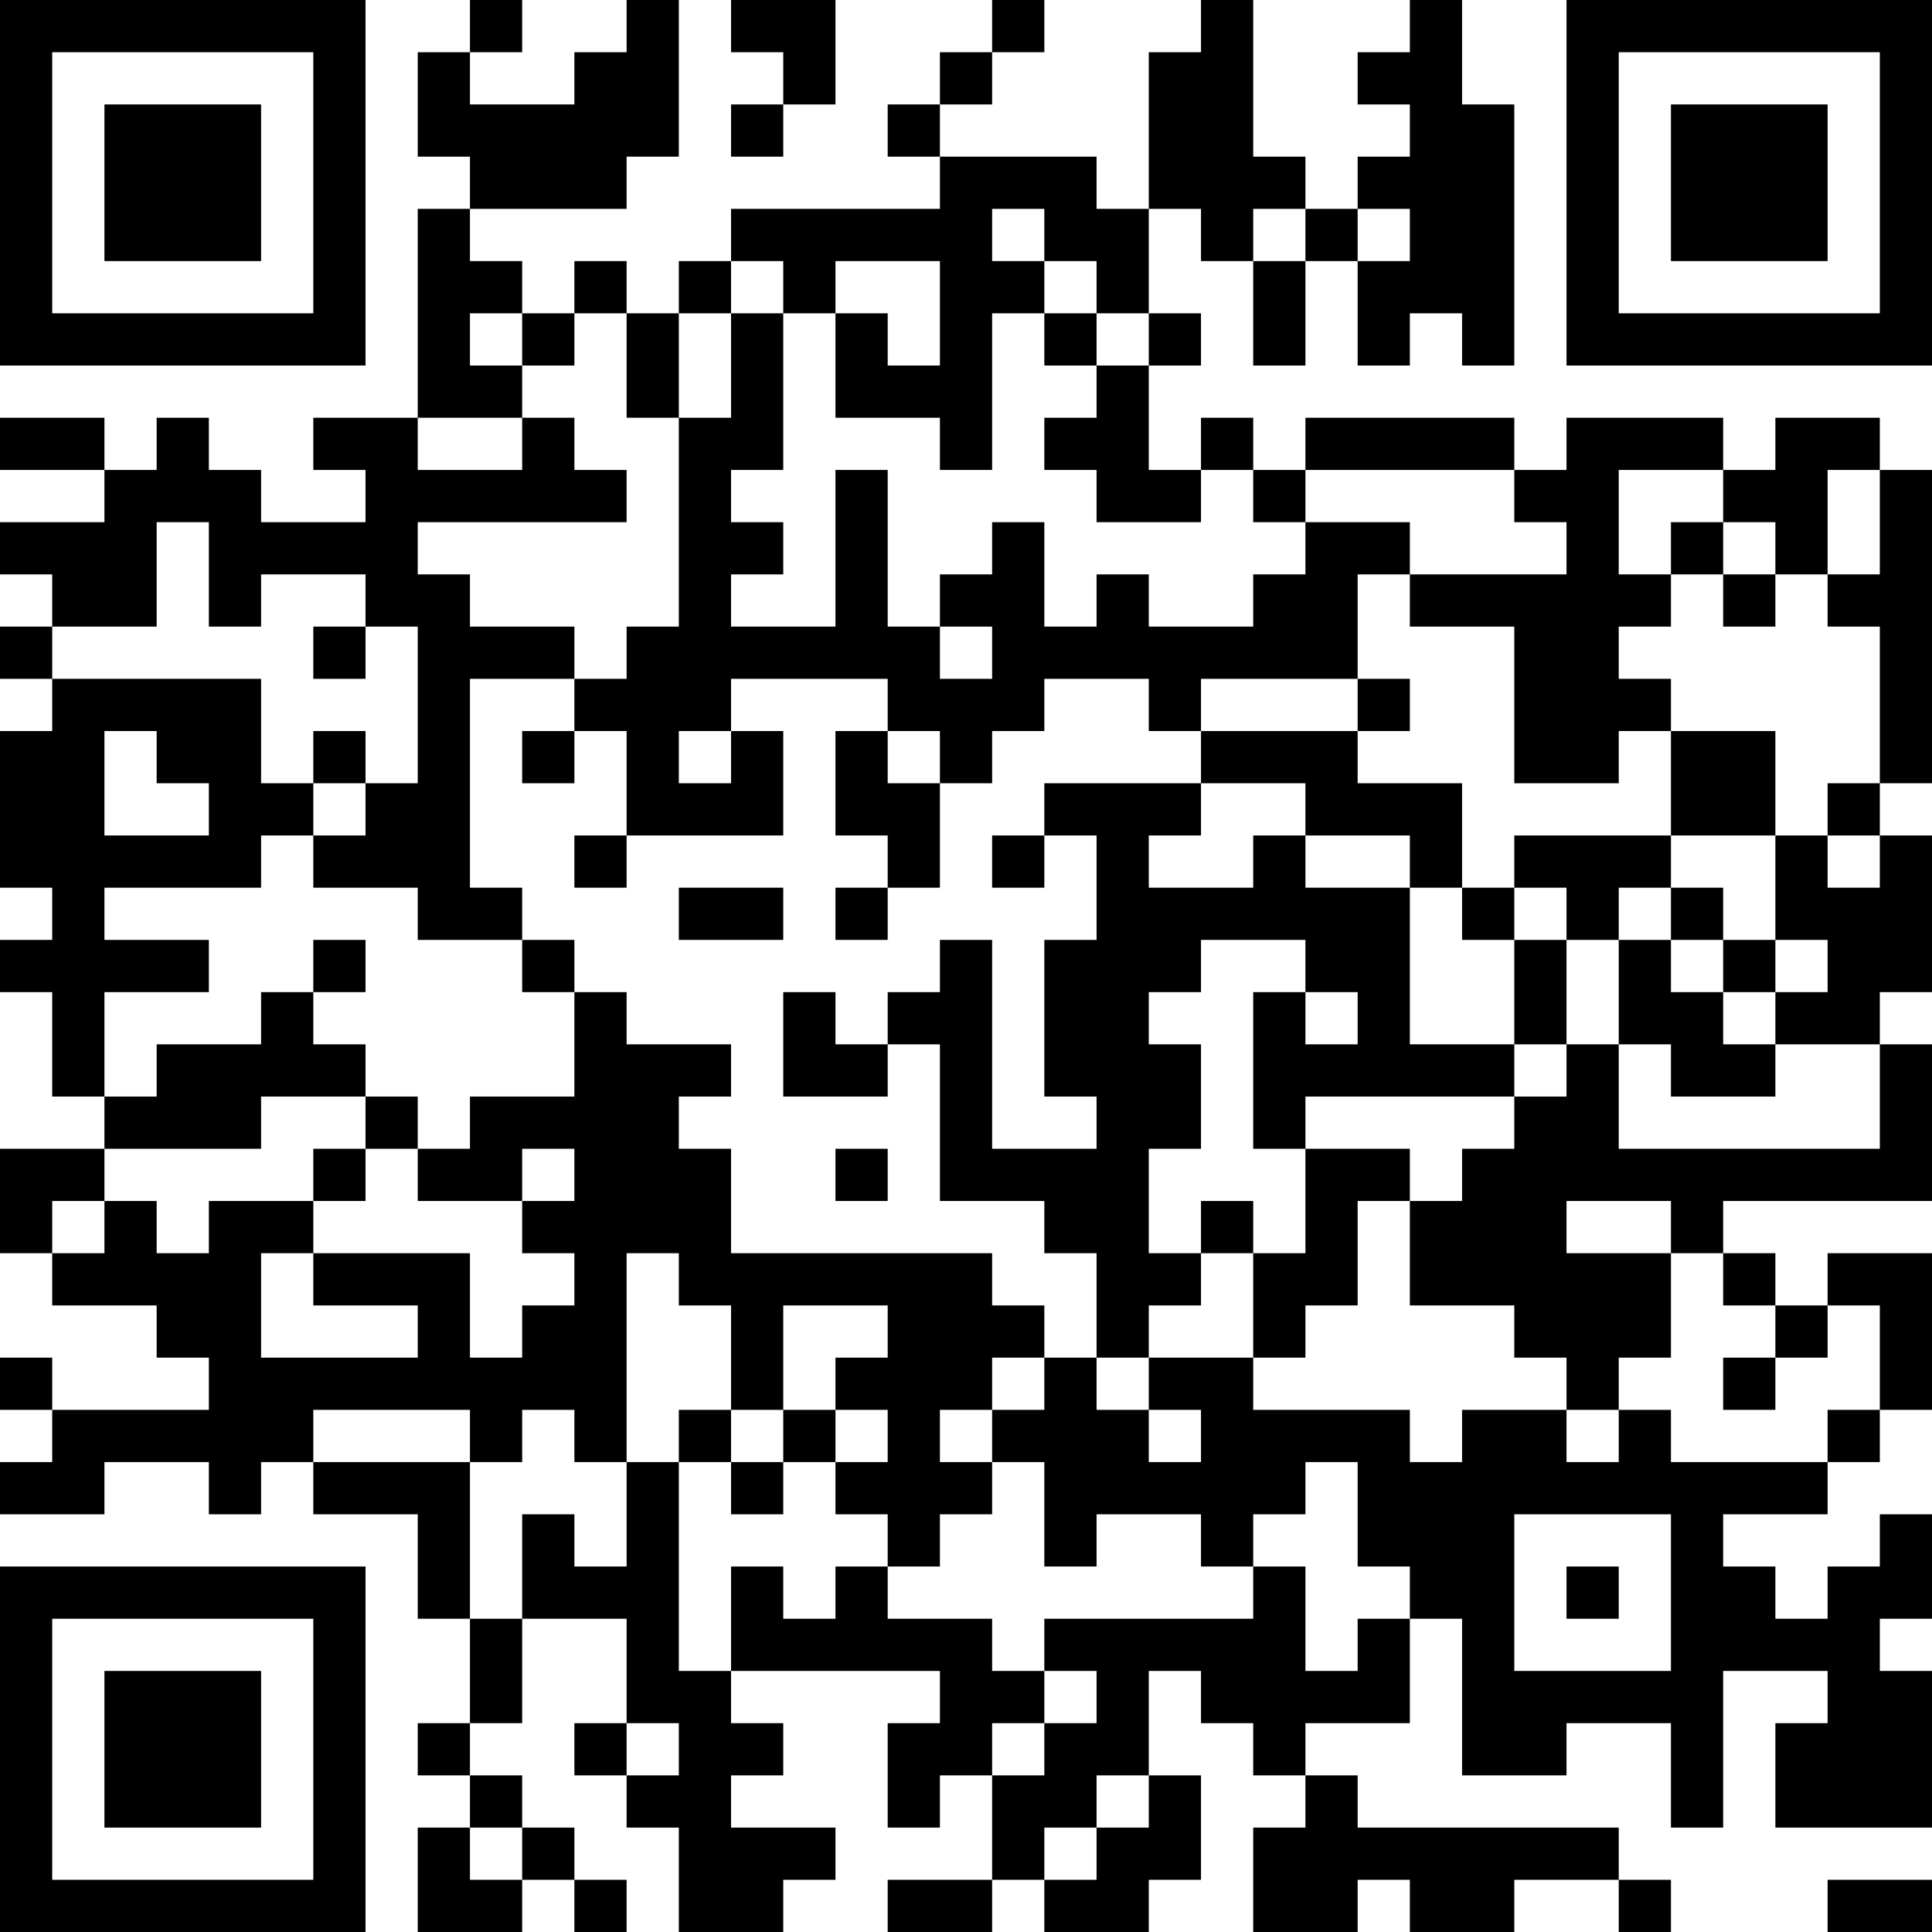 <?xml version="1.0" encoding="UTF-8"?>
<svg xmlns="http://www.w3.org/2000/svg" version="1.1" width="400" height="400" viewBox="0 0 400 400"><rect x="0" y="0" width="400" height="400" fill="#ffffff"/><g transform="scale(10.811)"><g transform="translate(0,0)"><path fill-rule="evenodd" d="M9 0L9 1L8 1L8 3L9 3L9 4L8 4L8 8L6 8L6 9L7 9L7 10L5 10L5 9L4 9L4 8L3 8L3 9L2 9L2 8L0 8L0 9L2 9L2 10L0 10L0 11L1 11L1 12L0 12L0 13L1 13L1 14L0 14L0 17L1 17L1 18L0 18L0 19L1 19L1 21L2 21L2 22L0 22L0 24L1 24L1 25L3 25L3 26L4 26L4 27L1 27L1 26L0 26L0 27L1 27L1 28L0 28L0 29L2 29L2 28L4 28L4 29L5 29L5 28L6 28L6 29L8 29L8 31L9 31L9 33L8 33L8 34L9 34L9 35L8 35L8 37L10 37L10 36L11 36L11 37L12 37L12 36L11 36L11 35L10 35L10 34L9 34L9 33L10 33L10 31L12 31L12 33L11 33L11 34L12 34L12 35L13 35L13 37L15 37L15 36L16 36L16 35L14 35L14 34L15 34L15 33L14 33L14 32L18 32L18 33L17 33L17 35L18 35L18 34L19 34L19 36L17 36L17 37L19 37L19 36L20 36L20 37L22 37L22 36L23 36L23 34L22 34L22 32L23 32L23 33L24 33L24 34L25 34L25 35L24 35L24 37L26 37L26 36L27 36L27 37L29 37L29 36L31 36L31 37L32 37L32 36L31 36L31 35L26 35L26 34L25 34L25 33L27 33L27 31L28 31L28 34L30 34L30 33L32 33L32 35L33 35L33 32L35 32L35 33L34 33L34 35L37 35L37 32L36 32L36 31L37 31L37 29L36 29L36 30L35 30L35 31L34 31L34 30L33 30L33 29L35 29L35 28L36 28L36 27L37 27L37 24L35 24L35 25L34 25L34 24L33 24L33 23L37 23L37 20L36 20L36 19L37 19L37 16L36 16L36 15L37 15L37 9L36 9L36 8L34 8L34 9L33 9L33 8L30 8L30 9L29 9L29 8L25 8L25 9L24 9L24 8L23 8L23 9L22 9L22 7L23 7L23 6L22 6L22 4L23 4L23 5L24 5L24 7L25 7L25 5L26 5L26 7L27 7L27 6L28 6L28 7L29 7L29 2L28 2L28 0L27 0L27 1L26 1L26 2L27 2L27 3L26 3L26 4L25 4L25 3L24 3L24 0L23 0L23 1L22 1L22 4L21 4L21 3L18 3L18 2L19 2L19 1L20 1L20 0L19 0L19 1L18 1L18 2L17 2L17 3L18 3L18 4L14 4L14 5L13 5L13 6L12 6L12 5L11 5L11 6L10 6L10 5L9 5L9 4L12 4L12 3L13 3L13 0L12 0L12 1L11 1L11 2L9 2L9 1L10 1L10 0ZM14 0L14 1L15 1L15 2L14 2L14 3L15 3L15 2L16 2L16 0ZM19 4L19 5L20 5L20 6L19 6L19 9L18 9L18 8L16 8L16 6L17 6L17 7L18 7L18 5L16 5L16 6L15 6L15 5L14 5L14 6L13 6L13 8L12 8L12 6L11 6L11 7L10 7L10 6L9 6L9 7L10 7L10 8L8 8L8 9L10 9L10 8L11 8L11 9L12 9L12 10L8 10L8 11L9 11L9 12L11 12L11 13L9 13L9 17L10 17L10 18L8 18L8 17L6 17L6 16L7 16L7 15L8 15L8 12L7 12L7 11L5 11L5 12L4 12L4 10L3 10L3 12L1 12L1 13L5 13L5 15L6 15L6 16L5 16L5 17L2 17L2 18L4 18L4 19L2 19L2 21L3 21L3 20L5 20L5 19L6 19L6 20L7 20L7 21L5 21L5 22L2 22L2 23L1 23L1 24L2 24L2 23L3 23L3 24L4 24L4 23L6 23L6 24L5 24L5 26L8 26L8 25L6 25L6 24L9 24L9 26L10 26L10 25L11 25L11 24L10 24L10 23L11 23L11 22L10 22L10 23L8 23L8 22L9 22L9 21L11 21L11 19L12 19L12 20L14 20L14 21L13 21L13 22L14 22L14 24L19 24L19 25L20 25L20 26L19 26L19 27L18 27L18 28L19 28L19 29L18 29L18 30L17 30L17 29L16 29L16 28L17 28L17 27L16 27L16 26L17 26L17 25L15 25L15 27L14 27L14 25L13 25L13 24L12 24L12 28L11 28L11 27L10 27L10 28L9 28L9 27L6 27L6 28L9 28L9 31L10 31L10 29L11 29L11 30L12 30L12 28L13 28L13 32L14 32L14 30L15 30L15 31L16 31L16 30L17 30L17 31L19 31L19 32L20 32L20 33L19 33L19 34L20 34L20 33L21 33L21 32L20 32L20 31L24 31L24 30L25 30L25 32L26 32L26 31L27 31L27 30L26 30L26 28L25 28L25 29L24 29L24 30L23 30L23 29L21 29L21 30L20 30L20 28L19 28L19 27L20 27L20 26L21 26L21 27L22 27L22 28L23 28L23 27L22 27L22 26L24 26L24 27L27 27L27 28L28 28L28 27L30 27L30 28L31 28L31 27L32 27L32 28L35 28L35 27L36 27L36 25L35 25L35 26L34 26L34 25L33 25L33 24L32 24L32 23L30 23L30 24L32 24L32 26L31 26L31 27L30 27L30 26L29 26L29 25L27 25L27 23L28 23L28 22L29 22L29 21L30 21L30 20L31 20L31 22L36 22L36 20L34 20L34 19L35 19L35 18L34 18L34 16L35 16L35 17L36 17L36 16L35 16L35 15L36 15L36 12L35 12L35 11L36 11L36 9L35 9L35 11L34 11L34 10L33 10L33 9L31 9L31 11L32 11L32 12L31 12L31 13L32 13L32 14L31 14L31 15L29 15L29 12L27 12L27 11L30 11L30 10L29 10L29 9L25 9L25 10L24 10L24 9L23 9L23 10L21 10L21 9L20 9L20 8L21 8L21 7L22 7L22 6L21 6L21 5L20 5L20 4ZM24 4L24 5L25 5L25 4ZM26 4L26 5L27 5L27 4ZM14 6L14 8L13 8L13 12L12 12L12 13L11 13L11 14L10 14L10 15L11 15L11 14L12 14L12 16L11 16L11 17L12 17L12 16L15 16L15 14L14 14L14 13L17 13L17 14L16 14L16 16L17 16L17 17L16 17L16 18L17 18L17 17L18 17L18 15L19 15L19 14L20 14L20 13L22 13L22 14L23 14L23 15L20 15L20 16L19 16L19 17L20 17L20 16L21 16L21 18L20 18L20 21L21 21L21 22L19 22L19 18L18 18L18 19L17 19L17 20L16 20L16 19L15 19L15 21L17 21L17 20L18 20L18 23L20 23L20 24L21 24L21 26L22 26L22 25L23 25L23 24L24 24L24 26L25 26L25 25L26 25L26 23L27 23L27 22L25 22L25 21L29 21L29 20L30 20L30 18L31 18L31 20L32 20L32 21L34 21L34 20L33 20L33 19L34 19L34 18L33 18L33 17L32 17L32 16L34 16L34 14L32 14L32 16L29 16L29 17L28 17L28 15L26 15L26 14L27 14L27 13L26 13L26 11L27 11L27 10L25 10L25 11L24 11L24 12L22 12L22 11L21 11L21 12L20 12L20 10L19 10L19 11L18 11L18 12L17 12L17 9L16 9L16 12L14 12L14 11L15 11L15 10L14 10L14 9L15 9L15 6ZM20 6L20 7L21 7L21 6ZM32 10L32 11L33 11L33 12L34 12L34 11L33 11L33 10ZM6 12L6 13L7 13L7 12ZM18 12L18 13L19 13L19 12ZM23 13L23 14L26 14L26 13ZM2 14L2 16L4 16L4 15L3 15L3 14ZM6 14L6 15L7 15L7 14ZM13 14L13 15L14 15L14 14ZM17 14L17 15L18 15L18 14ZM23 15L23 16L22 16L22 17L24 17L24 16L25 16L25 17L27 17L27 20L29 20L29 18L30 18L30 17L29 17L29 18L28 18L28 17L27 17L27 16L25 16L25 15ZM13 17L13 18L15 18L15 17ZM31 17L31 18L32 18L32 19L33 19L33 18L32 18L32 17ZM6 18L6 19L7 19L7 18ZM10 18L10 19L11 19L11 18ZM23 18L23 19L22 19L22 20L23 20L23 22L22 22L22 24L23 24L23 23L24 23L24 24L25 24L25 22L24 22L24 19L25 19L25 20L26 20L26 19L25 19L25 18ZM7 21L7 22L6 22L6 23L7 23L7 22L8 22L8 21ZM16 22L16 23L17 23L17 22ZM33 26L33 27L34 27L34 26ZM13 27L13 28L14 28L14 29L15 29L15 28L16 28L16 27L15 27L15 28L14 28L14 27ZM29 29L29 32L32 32L32 29ZM30 30L30 31L31 31L31 30ZM12 33L12 34L13 34L13 33ZM21 34L21 35L20 35L20 36L21 36L21 35L22 35L22 34ZM9 35L9 36L10 36L10 35ZM35 36L35 37L37 37L37 36ZM0 0L0 7L7 7L7 0ZM1 1L1 6L6 6L6 1ZM2 2L2 5L5 5L5 2ZM30 0L30 7L37 7L37 0ZM31 1L31 6L36 6L36 1ZM32 2L32 5L35 5L35 2ZM0 30L0 37L7 37L7 30ZM1 31L1 36L6 36L6 31ZM2 32L2 35L5 35L5 32Z" fill="#000000"/></g></g></svg>
